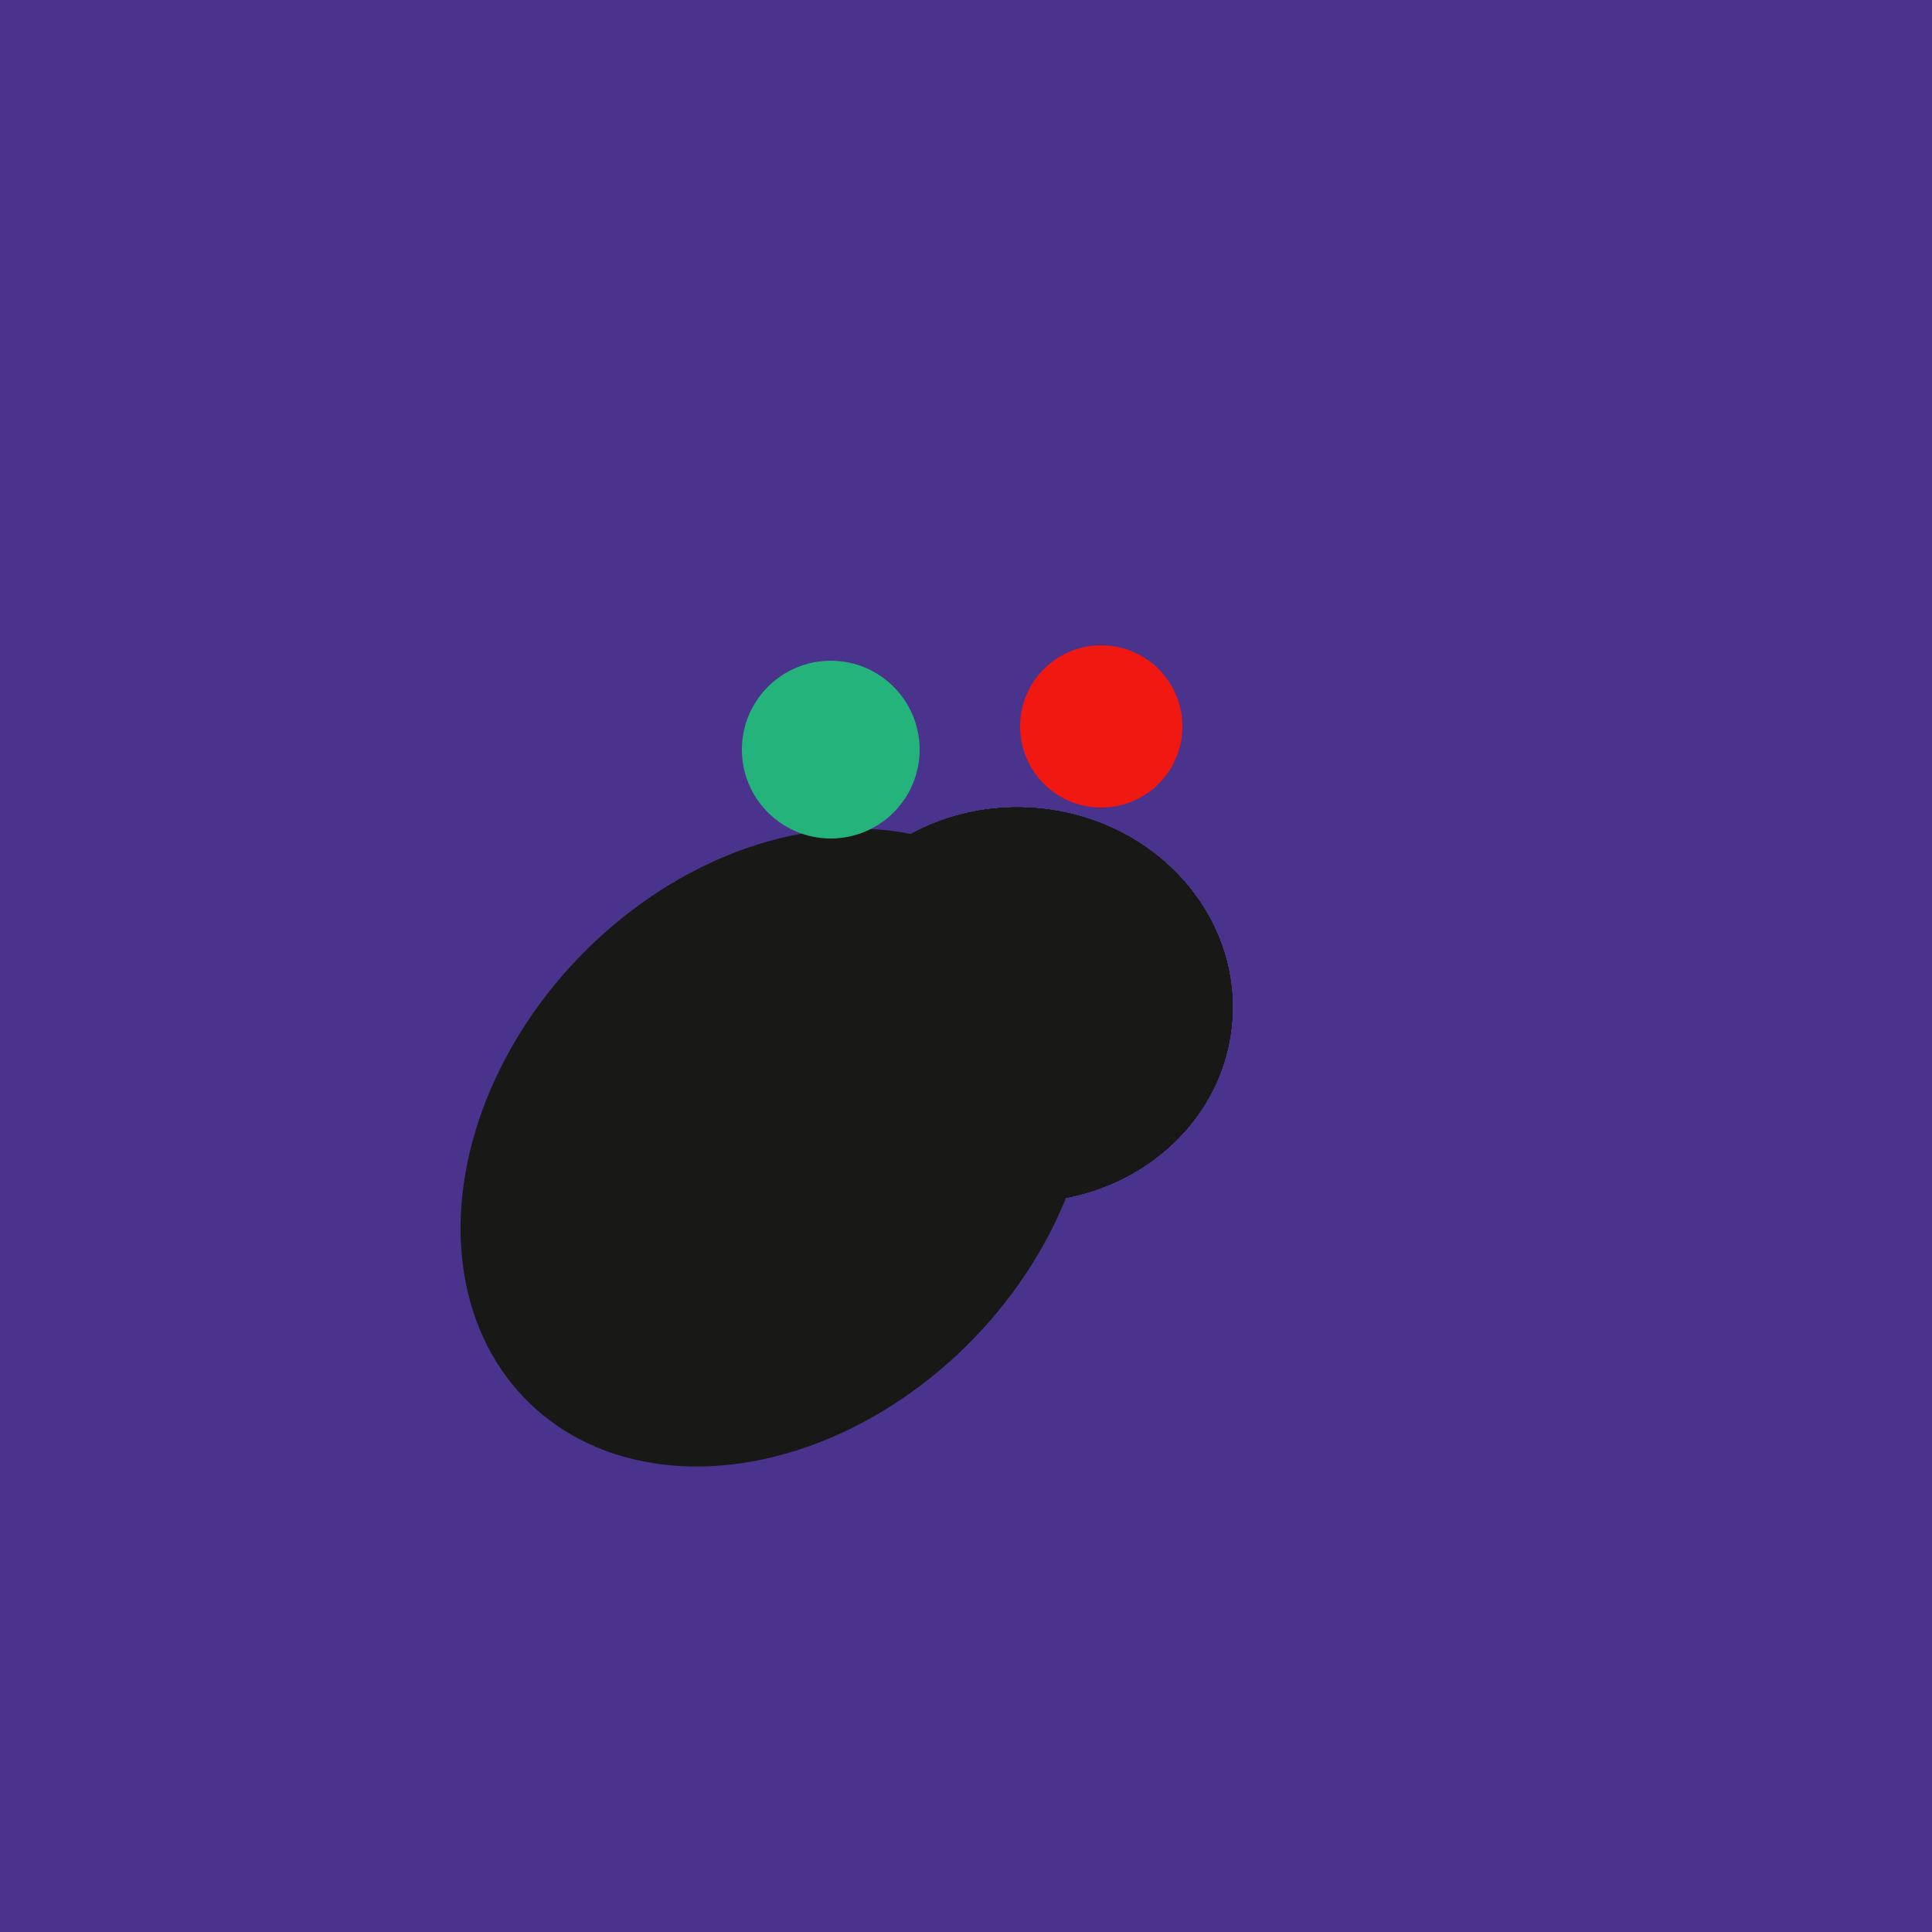 <svg width="500" height="500" xmlns="http://www.w3.org/2000/svg"><rect width="500" height="500" fill="#4a338c"/><ellipse cx="201" cy="297" rx="71" ry="92" transform="rotate(224, 201, 297)" fill="rgb(24,24,23)"/><ellipse cx="264" cy="260" rx="55" ry="51" transform="rotate(185, 264, 260)" fill="rgb(24,24,23)"/><ellipse cx="264" cy="260" rx="55" ry="51" transform="rotate(185, 264, 260)" fill="rgb(24,24,23)"/><ellipse cx="264" cy="260" rx="55" ry="51" transform="rotate(185, 264, 260)" fill="rgb(24,24,23)"/><ellipse cx="264" cy="260" rx="55" ry="51" transform="rotate(185, 264, 260)" fill="rgb(24,24,23)"/><ellipse cx="264" cy="260" rx="55" ry="51" transform="rotate(185, 264, 260)" fill="rgb(24,24,23)"/><ellipse cx="264" cy="260" rx="55" ry="51" transform="rotate(185, 264, 260)" fill="rgb(24,24,23)"/><ellipse cx="264" cy="260" rx="55" ry="51" transform="rotate(185, 264, 260)" fill="rgb(24,24,23)"/><ellipse cx="264" cy="260" rx="55" ry="51" transform="rotate(185, 264, 260)" fill="rgb(24,24,23)"/><circle cx="215" cy="194" r="23" fill="rgb(36,180,123)" /><circle cx="285" cy="188" r="21" fill="rgb(240,24,17)" /></svg>